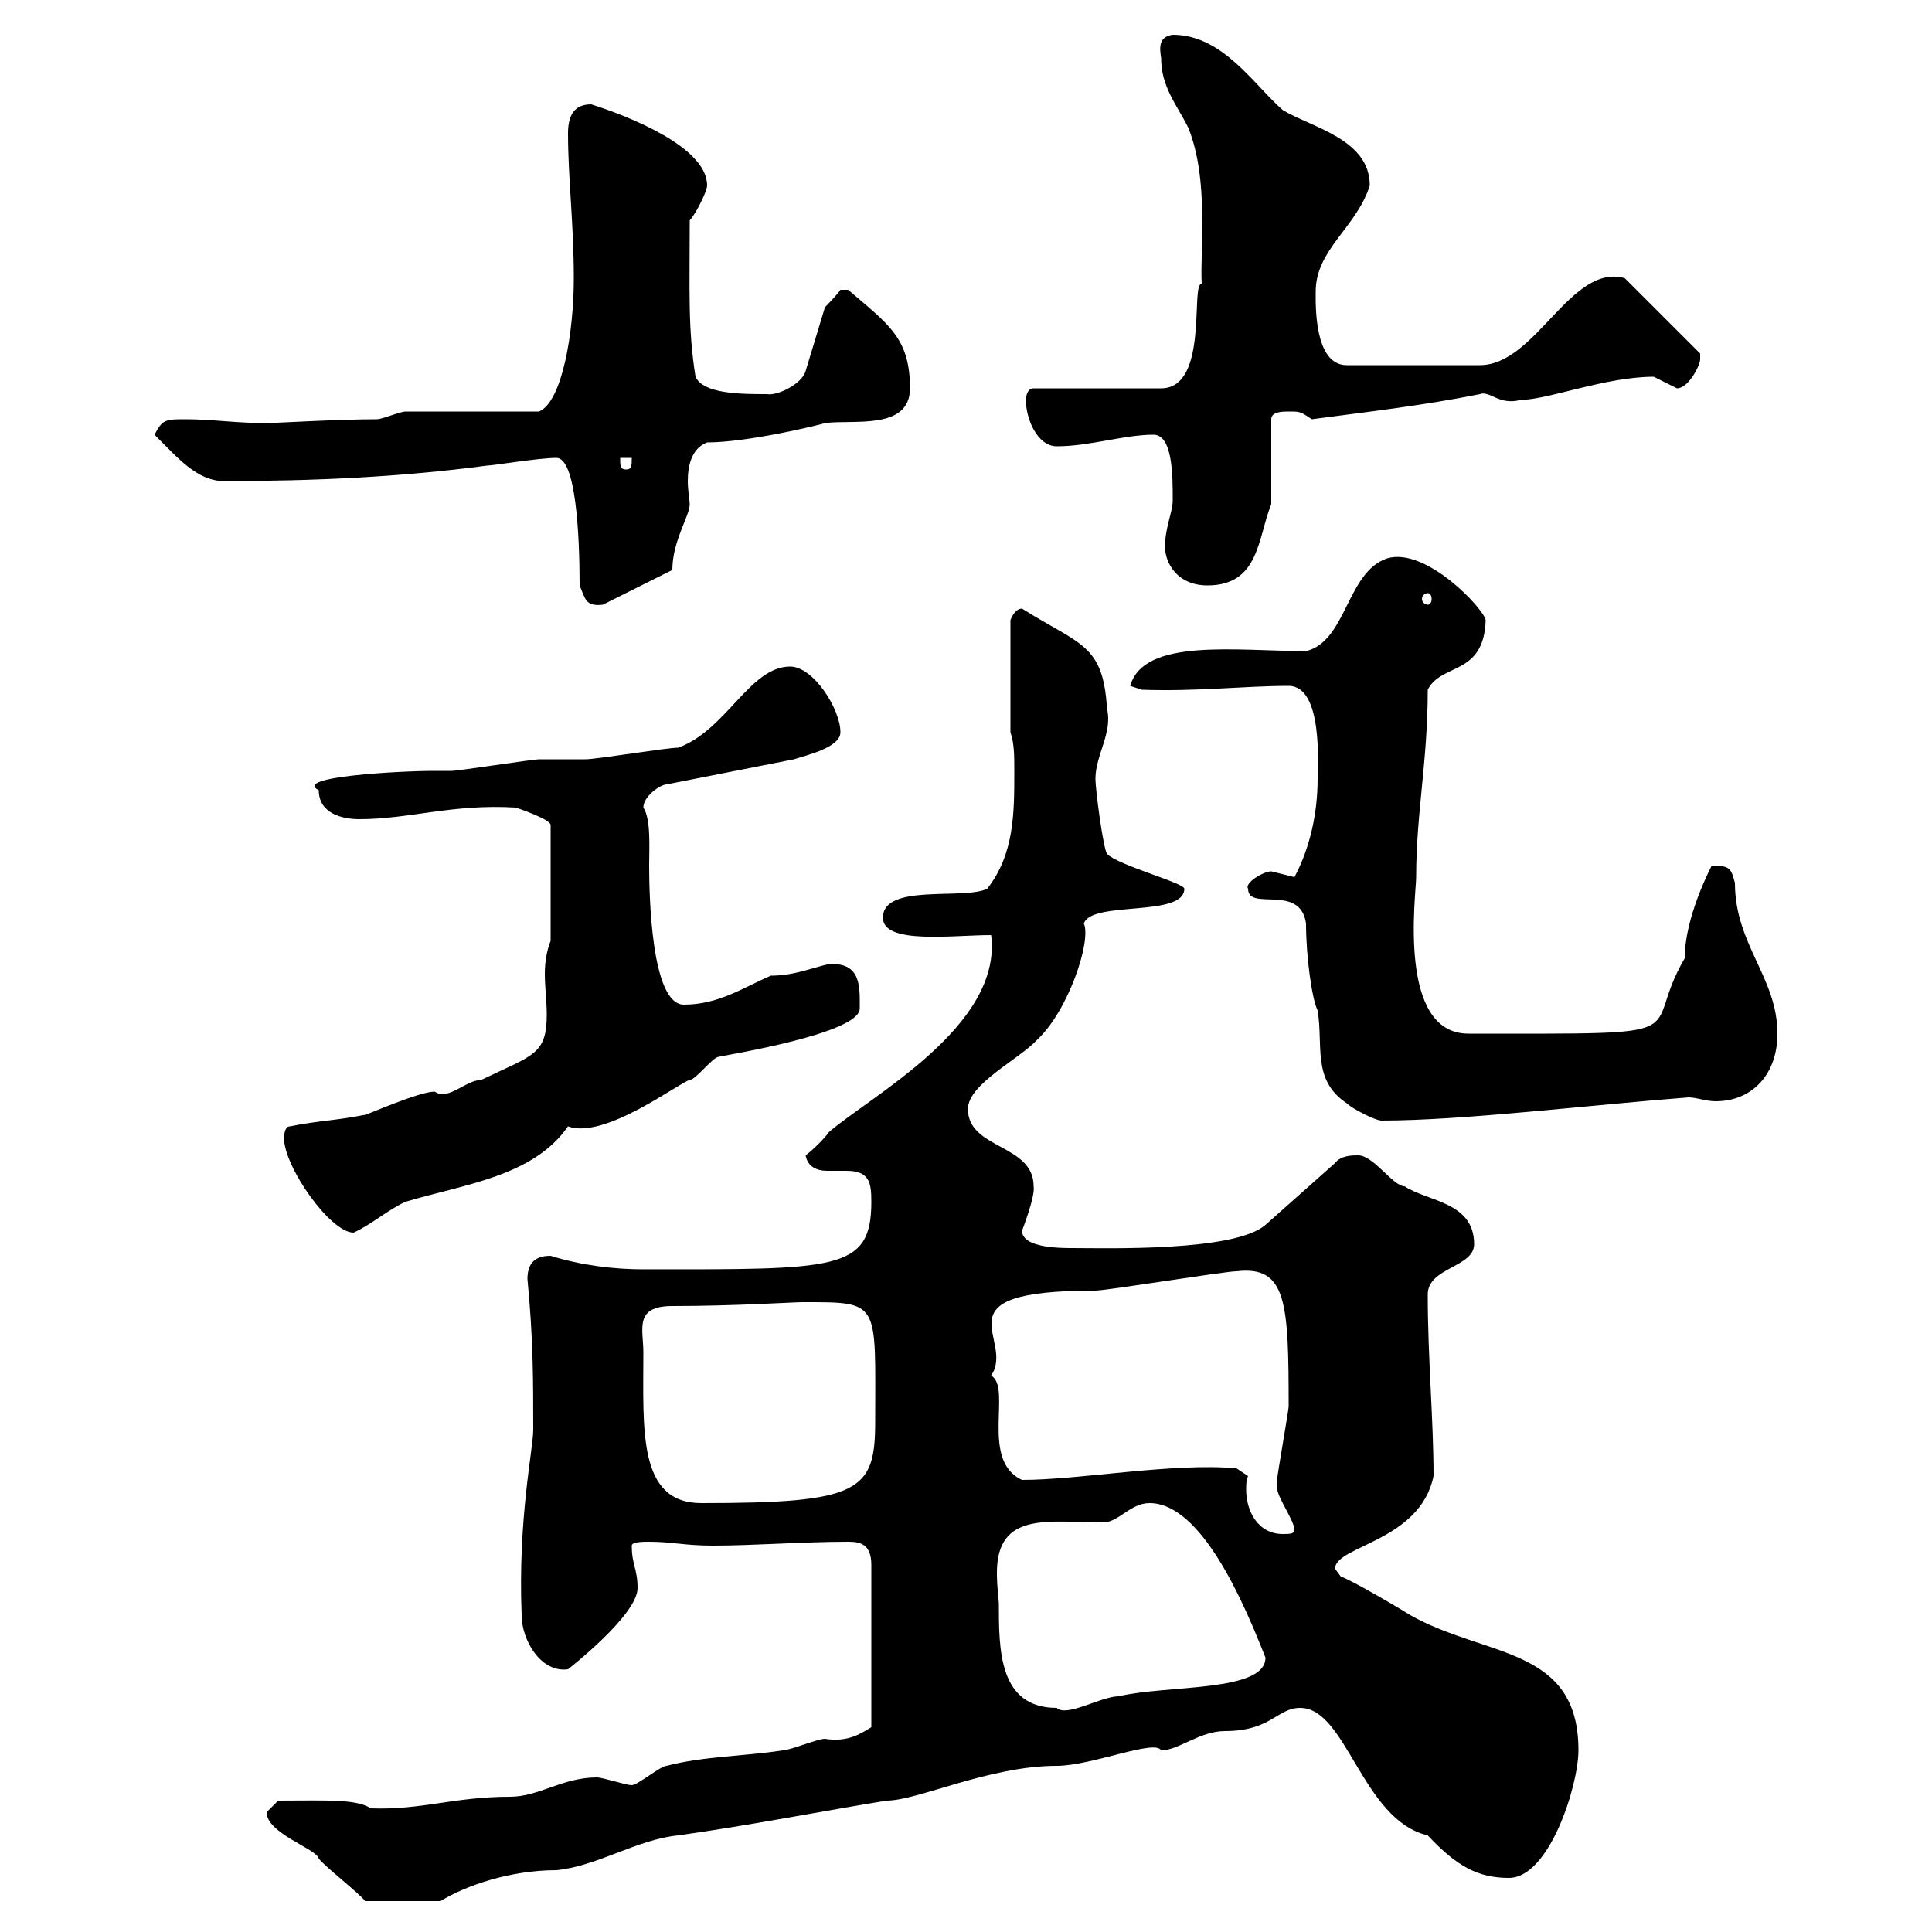 <svg xmlns="http://www.w3.org/2000/svg" xmlns:xlink="http://www.w3.org/1999/xlink" width="300" height="300"><path d="M41.40 281.40C41.40 284.70 49.20 287.10 49.50 288.60C50.40 289.80 55.80 294 56.70 295.20L68.40 295.20C72.30 292.80 79.20 290.40 86.40 290.40C92.70 289.80 99 285.60 105.30 285C116.10 283.50 128.40 281.10 137.70 279.60C142.50 279.60 153.60 274.20 164.10 274.20C169.50 274.20 179.40 270 180.30 271.80C183 271.80 186.30 268.80 190.20 268.80C197.40 268.80 198.30 265.20 201.90 265.20C209.10 265.20 211.50 282.60 221.70 285C226.20 289.80 229.50 291.60 234.30 291.60C240.60 291.60 245.10 277.20 245.10 271.80C245.10 255.60 230.70 257.40 219 250.80C218.10 250.20 210 245.40 208.20 244.80C208.20 244.80 207.30 243.60 207.30 243.60C207.30 240 220.50 239.40 222.60 229.20C222.60 220.50 221.70 210.90 221.70 201C221.70 196.80 228.90 196.80 228.90 193.20C228.90 186.60 221.70 186.60 218.10 184.20C216.30 184.20 213.30 179.40 210.90 179.40C210 179.40 208.20 179.40 207.30 180.60L196.50 190.20C191.70 194.40 171.60 193.80 166.50 193.80C164.70 193.80 158.70 193.80 158.70 191.10C158.70 191.10 160.80 185.70 160.50 184.20C160.50 177.60 150.30 178.50 150.30 172.20C150.30 168.30 158.40 164.40 161.10 161.40C165.90 156.90 169.50 146.10 168.30 143.40C169.50 139.80 183.90 142.50 183.90 138C183.90 137.10 173.70 134.40 171.90 132.60C171.30 131.70 170.10 122.70 170.10 120.90C170.10 117.30 172.80 113.70 171.90 110.10C171.30 99.90 167.70 100.20 158.70 94.50C157.50 94.50 156.90 96.30 156.90 96.30L156.90 113.70C157.50 115.50 157.50 117.30 157.50 119.70C157.50 126.30 157.50 132.60 153.30 138C149.70 139.80 137.10 137.10 137.10 142.50C137.10 146.70 147.90 145.20 153.90 145.20C155.70 159.30 135.30 170.10 128.70 175.80C128.10 176.70 126.30 178.50 125.10 179.40C125.40 181.20 126.90 181.80 128.40 181.80C129.60 181.80 130.20 181.80 131.40 181.80C135 181.80 135.30 183.60 135.30 186.60C135.30 197.40 129.90 197.10 99.90 197.10C95.40 197.10 90.30 196.50 85.50 195C83.70 195 81.90 195.60 81.90 198.60C82.80 207.90 82.80 214.20 82.80 222C82.80 225 80.40 235.80 81 250.80C81 254.70 84 259.80 88.20 259.20C88.20 259.20 99 250.80 99 246.60C99 243.60 98.10 243 98.10 240C98.10 239.40 99.90 239.40 100.80 239.40C104.40 239.40 106.20 240 110.70 240C117 240 124.80 239.40 131.70 239.40C133.50 239.40 135.30 239.70 135.30 243L135.30 268.20C133.80 269.10 131.70 270.60 128.10 270C126.90 270 122.70 271.80 121.50 271.80C115.80 272.70 109.20 272.70 103.50 274.20C102.60 274.20 99 277.20 98.10 277.20C97.20 277.20 93.60 276 92.70 276C87.30 276 83.70 279 79.20 279C70.50 279 65.40 281.10 57.60 280.80C55.20 279.30 50.70 279.60 43.20 279.60C43.20 279.60 41.40 281.40 41.40 281.40ZM155.10 249C155.10 248.40 154.80 246.60 154.80 244.20C154.80 234.60 162.90 236.40 171.30 236.40C173.70 236.40 175.50 233.40 178.50 233.40C186.60 233.40 193.20 249 196.50 257.40C196.50 262.80 181.20 261.60 173.70 263.40C171 263.40 165.60 266.70 164.10 265.20C155.10 265.20 155.10 256.20 155.10 249ZM193.80 229.20L192 228C182.10 227.10 167.70 229.80 158.70 229.80C152.10 226.80 157.20 215.40 153.90 213.60C157.80 207.90 144.90 200.40 170.10 200.40C171.90 200.40 190.20 197.40 192 197.40C199.80 196.50 200.10 202.20 200.10 218.40C200.10 219 198.30 229.20 198.30 229.80C198.30 229.80 198.30 229.80 198.30 231C198.30 232.50 201 236.10 201 237.60C201 238.20 200.10 238.20 199.20 238.20C195.30 238.20 193.50 234.60 193.50 231.30C193.50 230.70 193.50 229.80 193.80 229.20ZM99.90 210C99.90 206.40 98.40 202.80 104.40 202.80C114 202.80 123.30 202.20 124.50 202.20C136.80 202.20 135.90 201.90 135.90 220.80C135.90 231.60 133.50 233.40 108.90 233.40C99 233.40 99.90 222 99.90 210ZM44.10 176.70C44.10 181.20 51.30 191.40 54.90 191.40C57.60 190.20 60.30 187.80 63 186.60C72 183.90 82.80 182.70 88.20 174.90C93.90 177 105.60 168 107.10 167.70C108 167.70 110.70 164.10 111.60 164.10C112.80 163.80 133.50 160.50 133.50 156.60C133.50 153.30 133.80 149.40 128.70 149.70C126 150.30 123.30 151.50 119.70 151.50C115.50 153.30 111.60 156 106.20 156C101.10 156 100.80 138.90 100.80 134.40C100.80 131.70 101.10 127.20 99.90 125.40C99.90 123.60 102.60 121.80 103.50 121.80L123.30 117.90C125.10 117.30 130.50 116.10 130.50 113.70C130.50 110.10 126.30 103.50 122.70 103.50C116.40 103.50 112.80 113.40 105.30 116.10C103.50 116.10 92.70 117.90 90.90 117.90C90 117.90 84.60 117.90 83.70 117.90C82.80 117.90 71.10 119.70 70.20 119.70C70.20 119.70 67.50 119.70 67.50 119.70C62.10 119.70 45.30 120.60 49.50 122.70C49.50 126.30 53.10 127.20 55.80 127.20C63.60 127.20 70.20 124.80 80.10 125.40C80.10 125.40 85.50 127.20 85.50 128.10L85.50 146.10C84.90 147.60 84.60 149.40 84.60 151.20C84.60 153.30 84.90 155.40 84.90 157.50C84.90 163.80 82.80 163.80 74.70 167.70C72.30 167.70 69.60 171 67.50 169.50C65.10 169.50 57 173.10 56.70 173.10C52.20 174 49.50 174 45 174.90C44.10 174.90 44.10 176.70 44.10 176.70ZM193.80 138C193.80 141.60 201.90 137.10 202.80 143.40C202.80 148.50 203.70 155.10 204.60 156.90C205.50 162.30 203.70 167.70 209.10 171.30C210 172.20 213.60 174 214.50 174C227.10 174 246.60 171.60 262.20 170.40C263.40 170.40 264.90 171 266.40 171C272.10 171 276 166.80 276 160.50C276 151.80 269.40 146.70 269.40 137.10C268.80 135 268.80 134.40 265.80 134.40C265.50 135 261.60 142.50 261.60 148.80C254.40 161.10 265.50 160.50 228 160.50C216.90 160.50 219.90 138.90 219.90 136.20C219.90 126.30 221.70 118.20 221.70 107.10C223.80 102.90 230.40 105 230.70 96.30C230.40 94.50 221.40 84.90 215.40 86.70C209.10 88.80 209.10 99.60 202.80 101.10C192 101.10 177.60 99 175.50 106.50L177.30 107.10C186 107.40 193.20 106.50 200.10 106.50C205.50 106.50 204.60 119.10 204.60 120.90C204.60 126.30 203.40 131.70 201 136.20C201 136.20 197.40 135.30 197.40 135.30C196.20 135.30 193.20 137.10 193.80 138ZM90 90.90C90.90 93 90.90 94.20 93.60 93.90L104.40 88.50C104.40 84 107.10 80.10 107.10 78.30C107.10 77.70 106.80 76.20 106.80 74.70C106.80 72.30 107.40 69.60 109.80 68.70C116.10 68.70 127.20 66 128.10 65.70C132.30 65.10 141.30 66.90 141.30 60.30C141.30 52.50 138 50.40 131.70 45C131.70 45 131.70 45 130.50 45C129.90 45.90 128.10 47.70 128.10 47.70L125.10 57.60C124.50 59.70 120.60 61.50 119.10 61.20C115.20 61.20 109.20 61.20 108 58.50C106.80 51 107.10 45.30 107.10 34.20C108 33.30 109.80 29.70 109.80 28.80C109.80 22.80 97.50 18 91.80 16.20C89.10 16.20 88.20 18 88.20 20.70C88.20 27.60 89.10 34.80 89.10 43.20C89.10 51.60 87.30 62.40 83.70 63.90C81 63.90 65.70 63.90 63 63.90C62.10 63.90 59.40 65.10 58.50 65.10C52.50 65.10 42.60 65.70 41.40 65.70C36.60 65.70 33 65.10 28.80 65.10C25.80 65.10 25.20 65.10 24 67.50C27.60 71.10 30.60 74.70 34.80 74.70C48.60 74.70 62.10 74.10 75.60 72.30C76.50 72.30 83.70 71.10 86.40 71.10C89.40 71.10 90 82.80 90 90.90ZM221.70 92.10C222 92.10 222.30 92.40 222.30 93C222.30 93.60 222 93.90 221.70 93.90C221.40 93.90 220.80 93.60 220.80 93C220.80 92.40 221.40 92.10 221.70 92.10ZM180.90 84.90C180.90 87.30 182.70 90.90 187.50 90.90C195.60 90.90 195.30 83.40 197.40 78.30L197.40 65.10C197.40 63.90 199.20 63.90 200.10 63.90C201.90 63.90 201.90 63.90 203.70 65.10C212.70 63.90 220.80 63 229.80 61.20C231.30 60.60 232.80 63 236.10 62.10C240.30 62.10 249.30 58.50 256.80 58.50C256.80 58.50 260.40 60.30 260.40 60.30C262.20 60.30 264 56.70 264 55.80C264 55.80 264 54.90 264 54.90L252.30 43.20C243.90 40.80 238.50 56.70 229.80 56.70L209.10 56.70C204 56.70 204.30 47.10 204.30 45.30C204.30 38.70 210.60 35.40 212.70 28.80C212.70 21.60 203.70 19.80 199.20 17.10C194.70 13.20 189.90 5.40 182.10 5.40C180 5.70 180 7.20 180.30 9C180.30 13.50 182.70 16.20 184.50 19.80C187.80 27.90 186.30 39 186.60 44.10C184.80 43.80 187.80 60.30 180.30 60.30L160.50 60.30C159.30 60.30 159.30 62.10 159.30 62.10C159.30 65.10 161.10 69.30 164.10 69.30C169.20 69.30 174.60 67.50 179.10 67.50C182.10 67.50 182.10 73.80 182.10 77.70C182.10 79.50 180.90 81.90 180.90 84.90ZM96.30 71.10L98.10 71.10C98.10 72.30 98.10 72.90 97.20 72.90C96.30 72.90 96.30 72.30 96.30 71.10Z"/></svg>